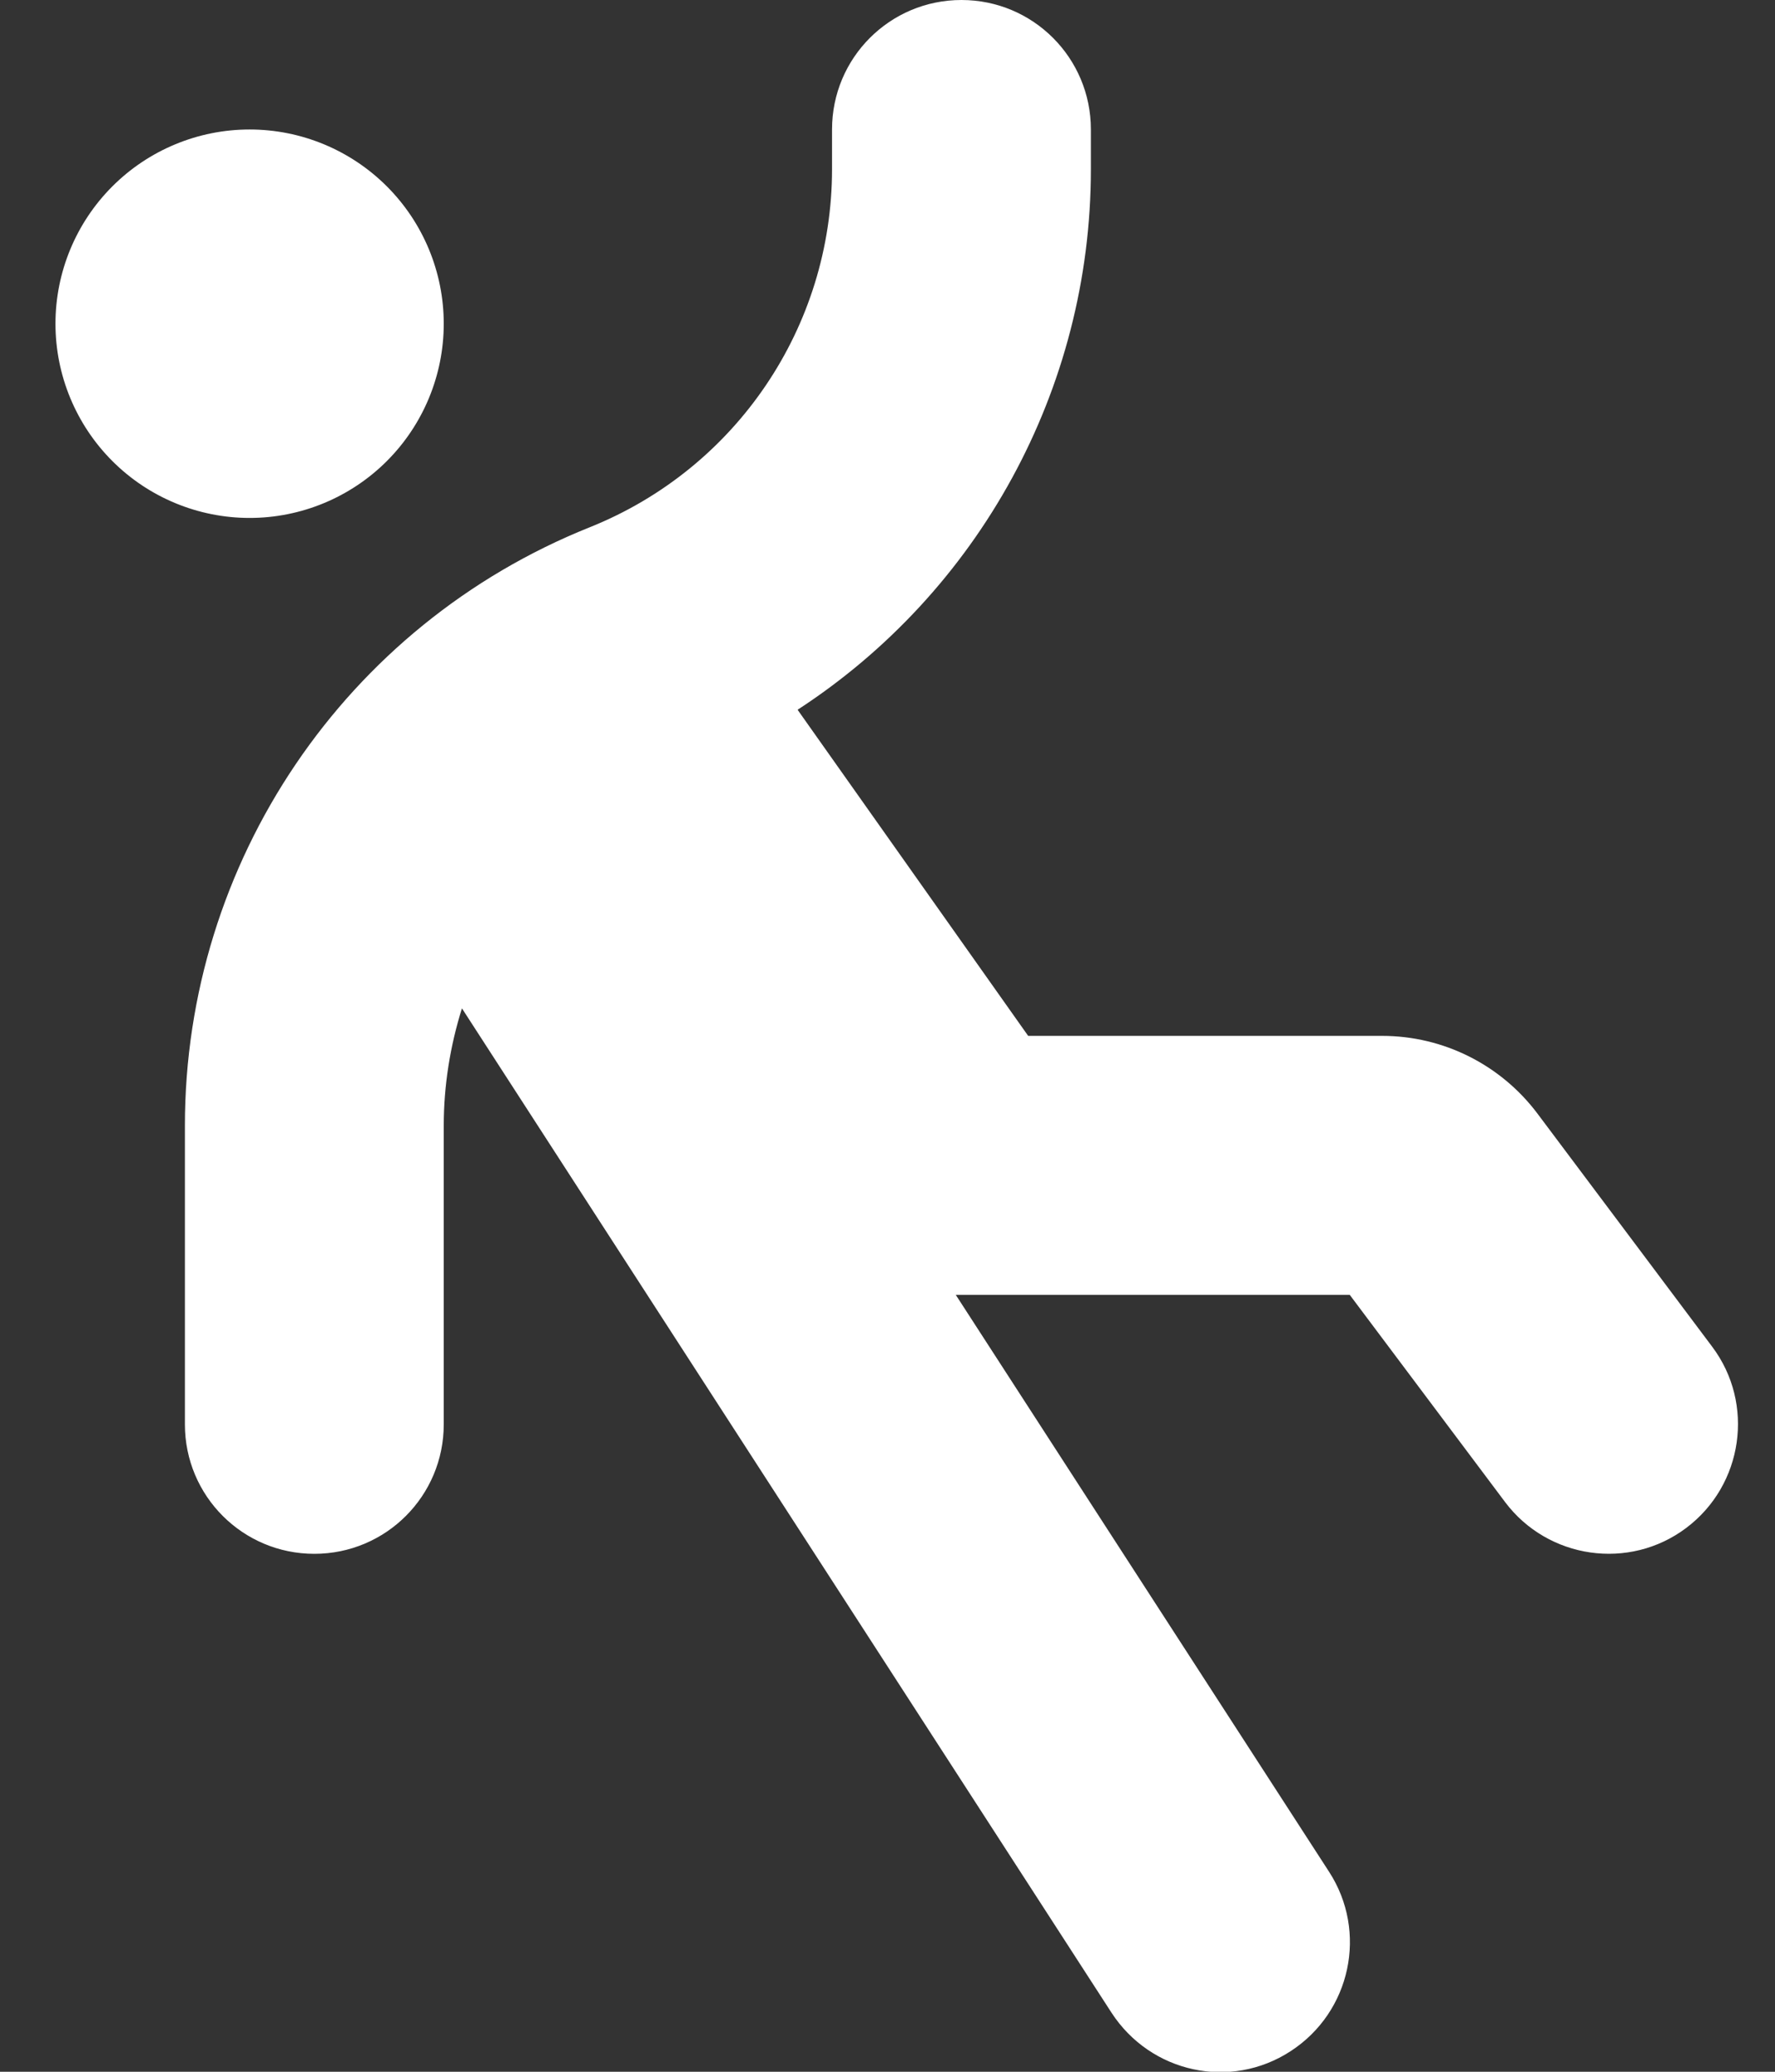 <?xml version="1.0" encoding="UTF-8"?>
<svg xmlns="http://www.w3.org/2000/svg" width="24" height="28" viewBox="0 0 24 28" fill="none">
  <rect x="0" y="0" width="24" height="28" fill="#333333" stroke="none"/>
  <path d="M13 0C13.968 0 14.75 0.782 14.75 1.75V2.286C14.75 5.272 13.224 8.006 10.785 9.592L10.796 9.609L13.902 14H18.688C19.513 14 20.29 14.388 20.788 15.05L23.15 18.2C23.73 18.971 23.571 20.07 22.8 20.65C22.029 21.23 20.93 21.071 20.35 20.3L18.25 17.5H12.923L17.971 25.298C18.496 26.108 18.266 27.191 17.452 27.721C16.637 28.252 15.559 28.016 15.029 27.202L6.246 13.628C6.088 14.131 6 14.667 6 15.214V19.25C6 20.218 5.218 21 4.25 21C3.282 21 2.5 20.218 2.5 19.25V15.214C2.5 11.654 4.666 8.449 7.974 7.126C9.954 6.333 11.25 4.419 11.25 2.286V1.75C11.25 0.782 12.032 0 13 0ZM3.375 1.75C4.071 1.75 4.739 2.027 5.231 2.519C5.723 3.011 6 3.679 6 4.375C6 5.071 5.723 5.739 5.231 6.231C4.739 6.723 4.071 7 3.375 7C2.679 7 2.011 6.723 1.519 6.231C1.027 5.739 0.75 5.071 0.75 4.375C0.75 3.679 1.027 3.011 1.519 2.519C2.011 2.027 2.679 1.75 3.375 1.75Z" fill="white"></path>
</svg>
